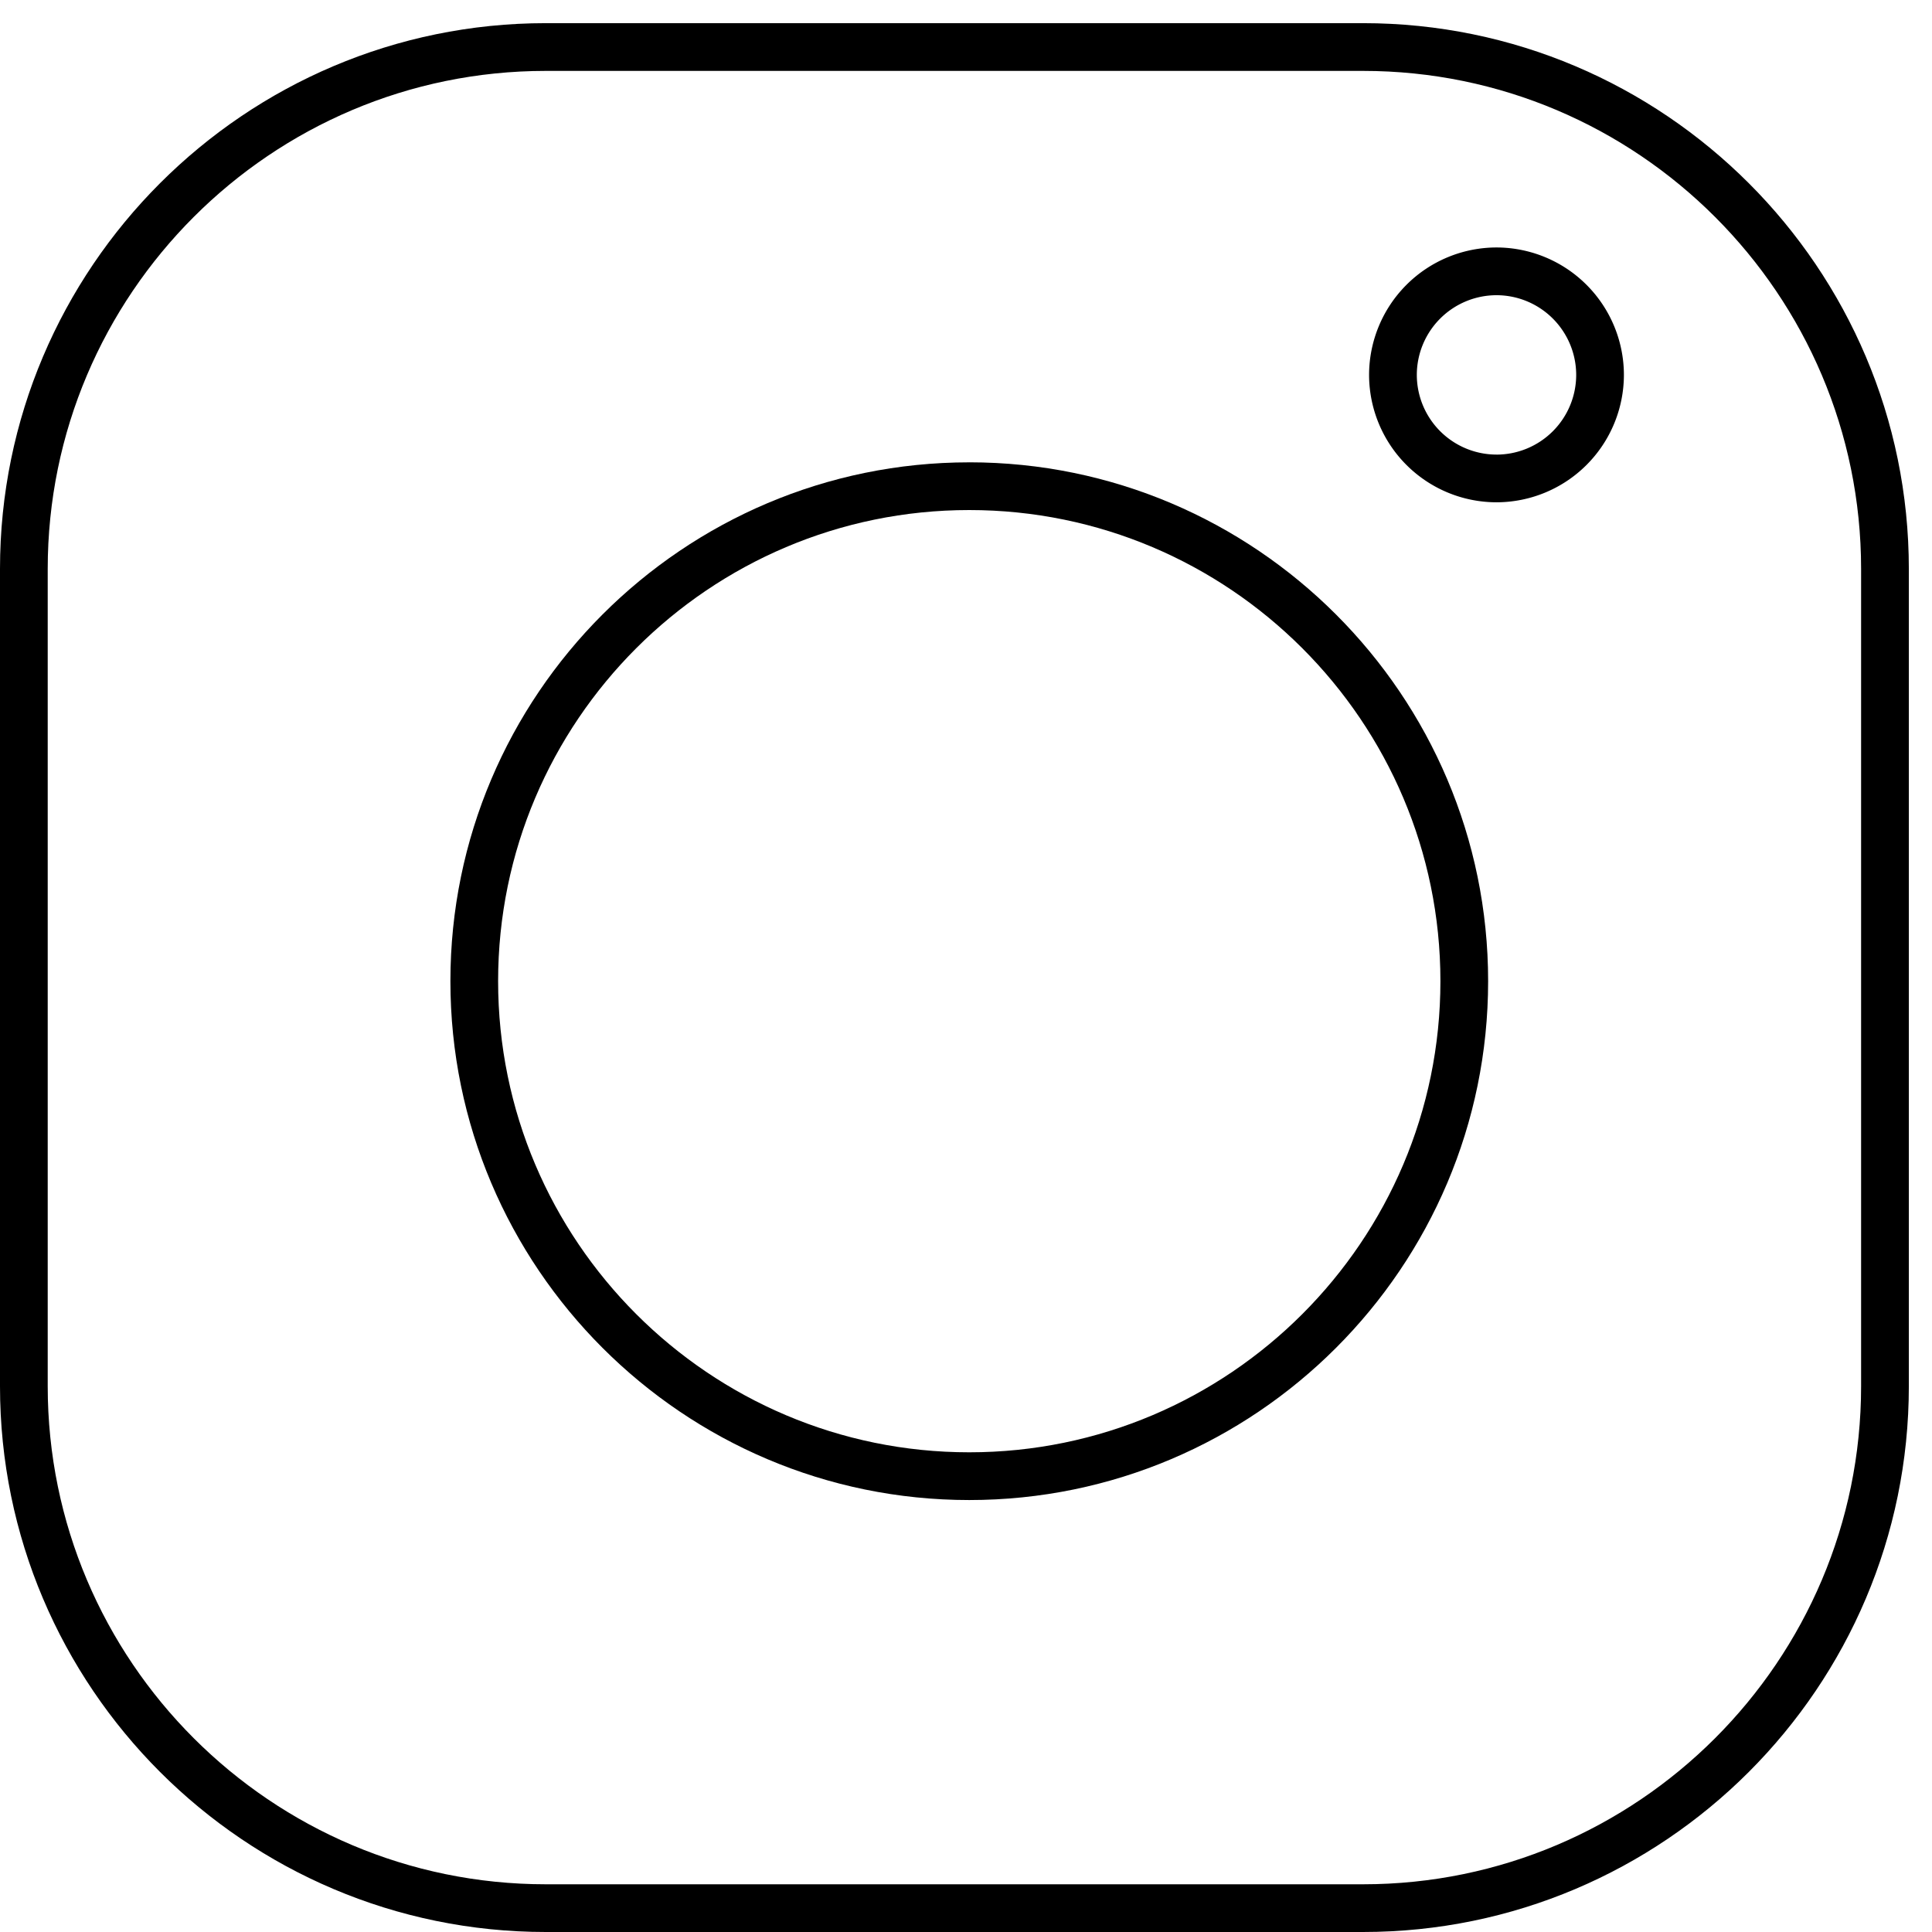 <svg xmlns="http://www.w3.org/2000/svg" width="79" height="79" viewBox="0 0 79 79"><g><g><g><g><g><path d="M76.101 56.682c0 11.23-9.136 20.367-20.366 20.367H22.318c-11.23 0-20.367-9.136-20.367-20.367V23.265c0-11.23 9.136-20.366 20.367-20.366h33.417c11.23 0 20.366 9.136 20.366 20.366v33.417zM55.735.947H22.318C10.011.947 0 10.96 0 23.265v33.417C0 68.988 10.011 79 22.318 79h33.417c12.307 0 22.318-10.012 22.318-22.318V23.265C78.053 10.96 68.042.947 55.735.947z"/></g></g></g><g><g><g><path d="M39.633 59.385c-10.623 0-19.265-8.642-19.265-19.265 0-10.623 8.642-19.264 19.265-19.264 10.623 0 19.266 8.641 19.266 19.264s-8.643 19.265-19.266 19.265zm0-40.48c-11.699 0-21.216 9.517-21.216 21.215 0 11.7 9.517 21.217 21.216 21.217 11.7 0 21.217-9.518 21.217-21.217 0-11.698-9.518-21.216-21.217-21.216z"/></g></g></g><g><g><g><path d="M61.192 18.588a3.262 3.262 0 0 1-3.258-3.259 3.262 3.262 0 0 1 3.258-3.258 3.262 3.262 0 0 1 3.259 3.258 3.262 3.262 0 0 1-3.259 3.26zm0-8.469a5.217 5.217 0 0 0-5.21 5.21 5.216 5.216 0 0 0 5.21 5.21 5.217 5.217 0 0 0 5.21-5.21 5.217 5.217 0 0 0-5.21-5.21z"/></g></g></g></g></g></svg>